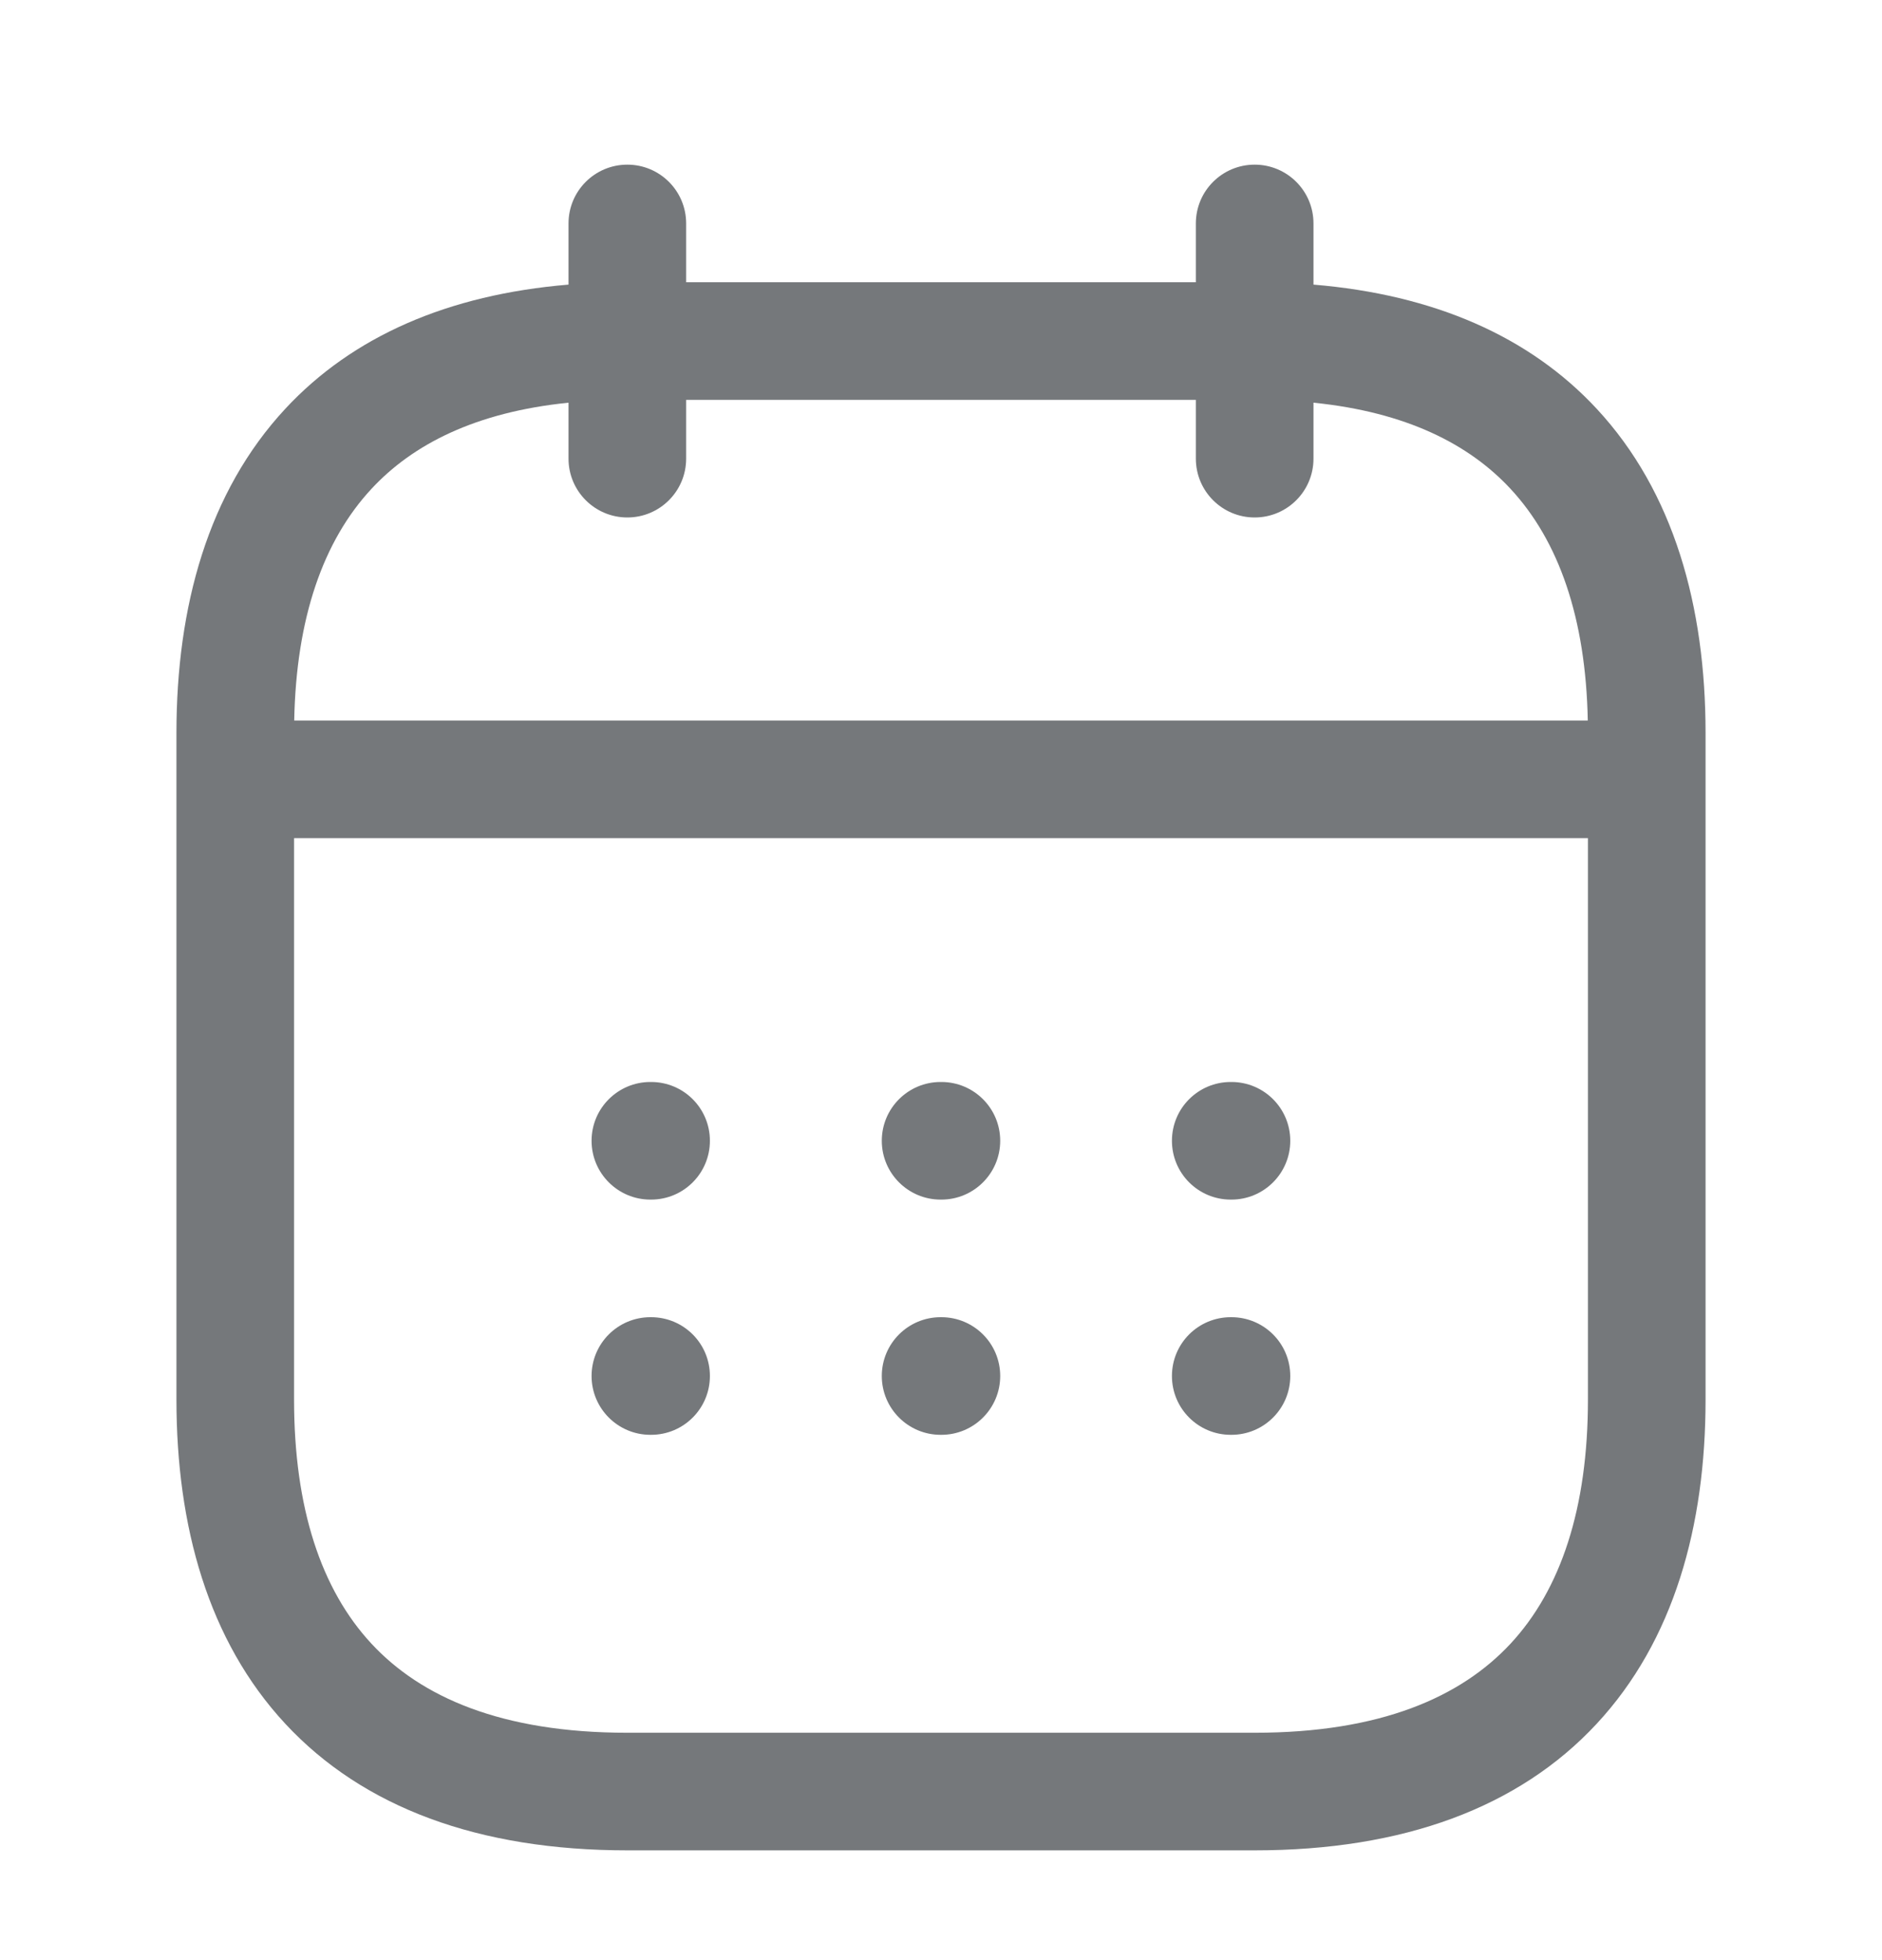 <svg width="24" height="25" viewBox="0 0 24 25" fill="none" xmlns="http://www.w3.org/2000/svg">
<path fill-rule="evenodd" clip-rule="evenodd" d="M8 2.1C8.414 2.1 8.75 2.435 8.75 2.85V3.6H15.25V2.85C15.25 2.435 15.586 2.1 16 2.1C16.414 2.1 16.75 2.435 16.75 2.85V3.63C18.286 3.758 19.504 4.29 20.362 5.214C21.346 6.274 21.75 7.735 21.75 9.35V17.85C21.75 19.465 21.346 20.925 20.362 21.985C19.369 23.055 17.893 23.6 16 23.6H8C6.107 23.6 4.632 23.055 3.638 21.985C2.654 20.925 2.25 19.465 2.25 17.85V9.35C2.25 7.735 2.654 6.274 3.638 5.214C4.496 4.29 5.714 3.758 7.25 3.63V2.85C7.25 2.435 7.586 2.1 8 2.1ZM7.25 5.136C6.065 5.256 5.264 5.667 4.737 6.235C4.121 6.898 3.777 7.884 3.752 9.19H20.248C20.223 7.884 19.879 6.898 19.263 6.235C18.736 5.667 17.935 5.256 16.75 5.136V5.85C16.75 6.264 16.414 6.6 16 6.6C15.586 6.6 15.25 6.264 15.25 5.85V5.1H8.75V5.85C8.75 6.264 8.414 6.6 8 6.6C7.586 6.6 7.25 6.264 7.25 5.85V5.136ZM20.25 10.69H3.75V17.85C3.75 19.235 4.096 20.274 4.737 20.964C5.368 21.644 6.393 22.1 8 22.1H16C17.607 22.1 18.631 21.644 19.263 20.964C19.904 20.274 20.25 19.235 20.25 17.85V10.69ZM7.544 14.55C7.544 14.135 7.88 13.8 8.294 13.8H8.303C8.718 13.8 9.053 14.135 9.053 14.55C9.053 14.964 8.718 15.3 8.303 15.3H8.294C7.88 15.3 7.544 14.964 7.544 14.55ZM11.245 14.55C11.245 14.135 11.581 13.8 11.995 13.8H12.005C12.419 13.8 12.755 14.135 12.755 14.55C12.755 14.964 12.419 15.3 12.005 15.3H11.995C11.581 15.3 11.245 14.964 11.245 14.55ZM14.945 14.55C14.945 14.135 15.28 13.8 15.695 13.8H15.704C16.118 13.8 16.454 14.135 16.454 14.55C16.454 14.964 16.118 15.3 15.704 15.3H15.695C15.28 15.3 14.945 14.964 14.945 14.55ZM7.544 17.55C7.544 17.135 7.88 16.8 8.294 16.8H8.303C8.718 16.8 9.053 17.135 9.053 17.55C9.053 17.964 8.718 18.3 8.303 18.3H8.294C7.88 18.3 7.544 17.964 7.544 17.55ZM11.245 17.55C11.245 17.135 11.581 16.8 11.995 16.8H12.005C12.419 16.8 12.755 17.135 12.755 17.55C12.755 17.964 12.419 18.3 12.005 18.3H11.995C11.581 18.3 11.245 17.964 11.245 17.55ZM14.945 17.55C14.945 17.135 15.28 16.8 15.695 16.8H15.704C16.118 16.8 16.454 17.135 16.454 17.55C16.454 17.964 16.118 18.3 15.704 18.3H15.695C15.28 18.3 14.945 17.964 14.945 17.55Z" fill="#75787B"/>
</svg>
